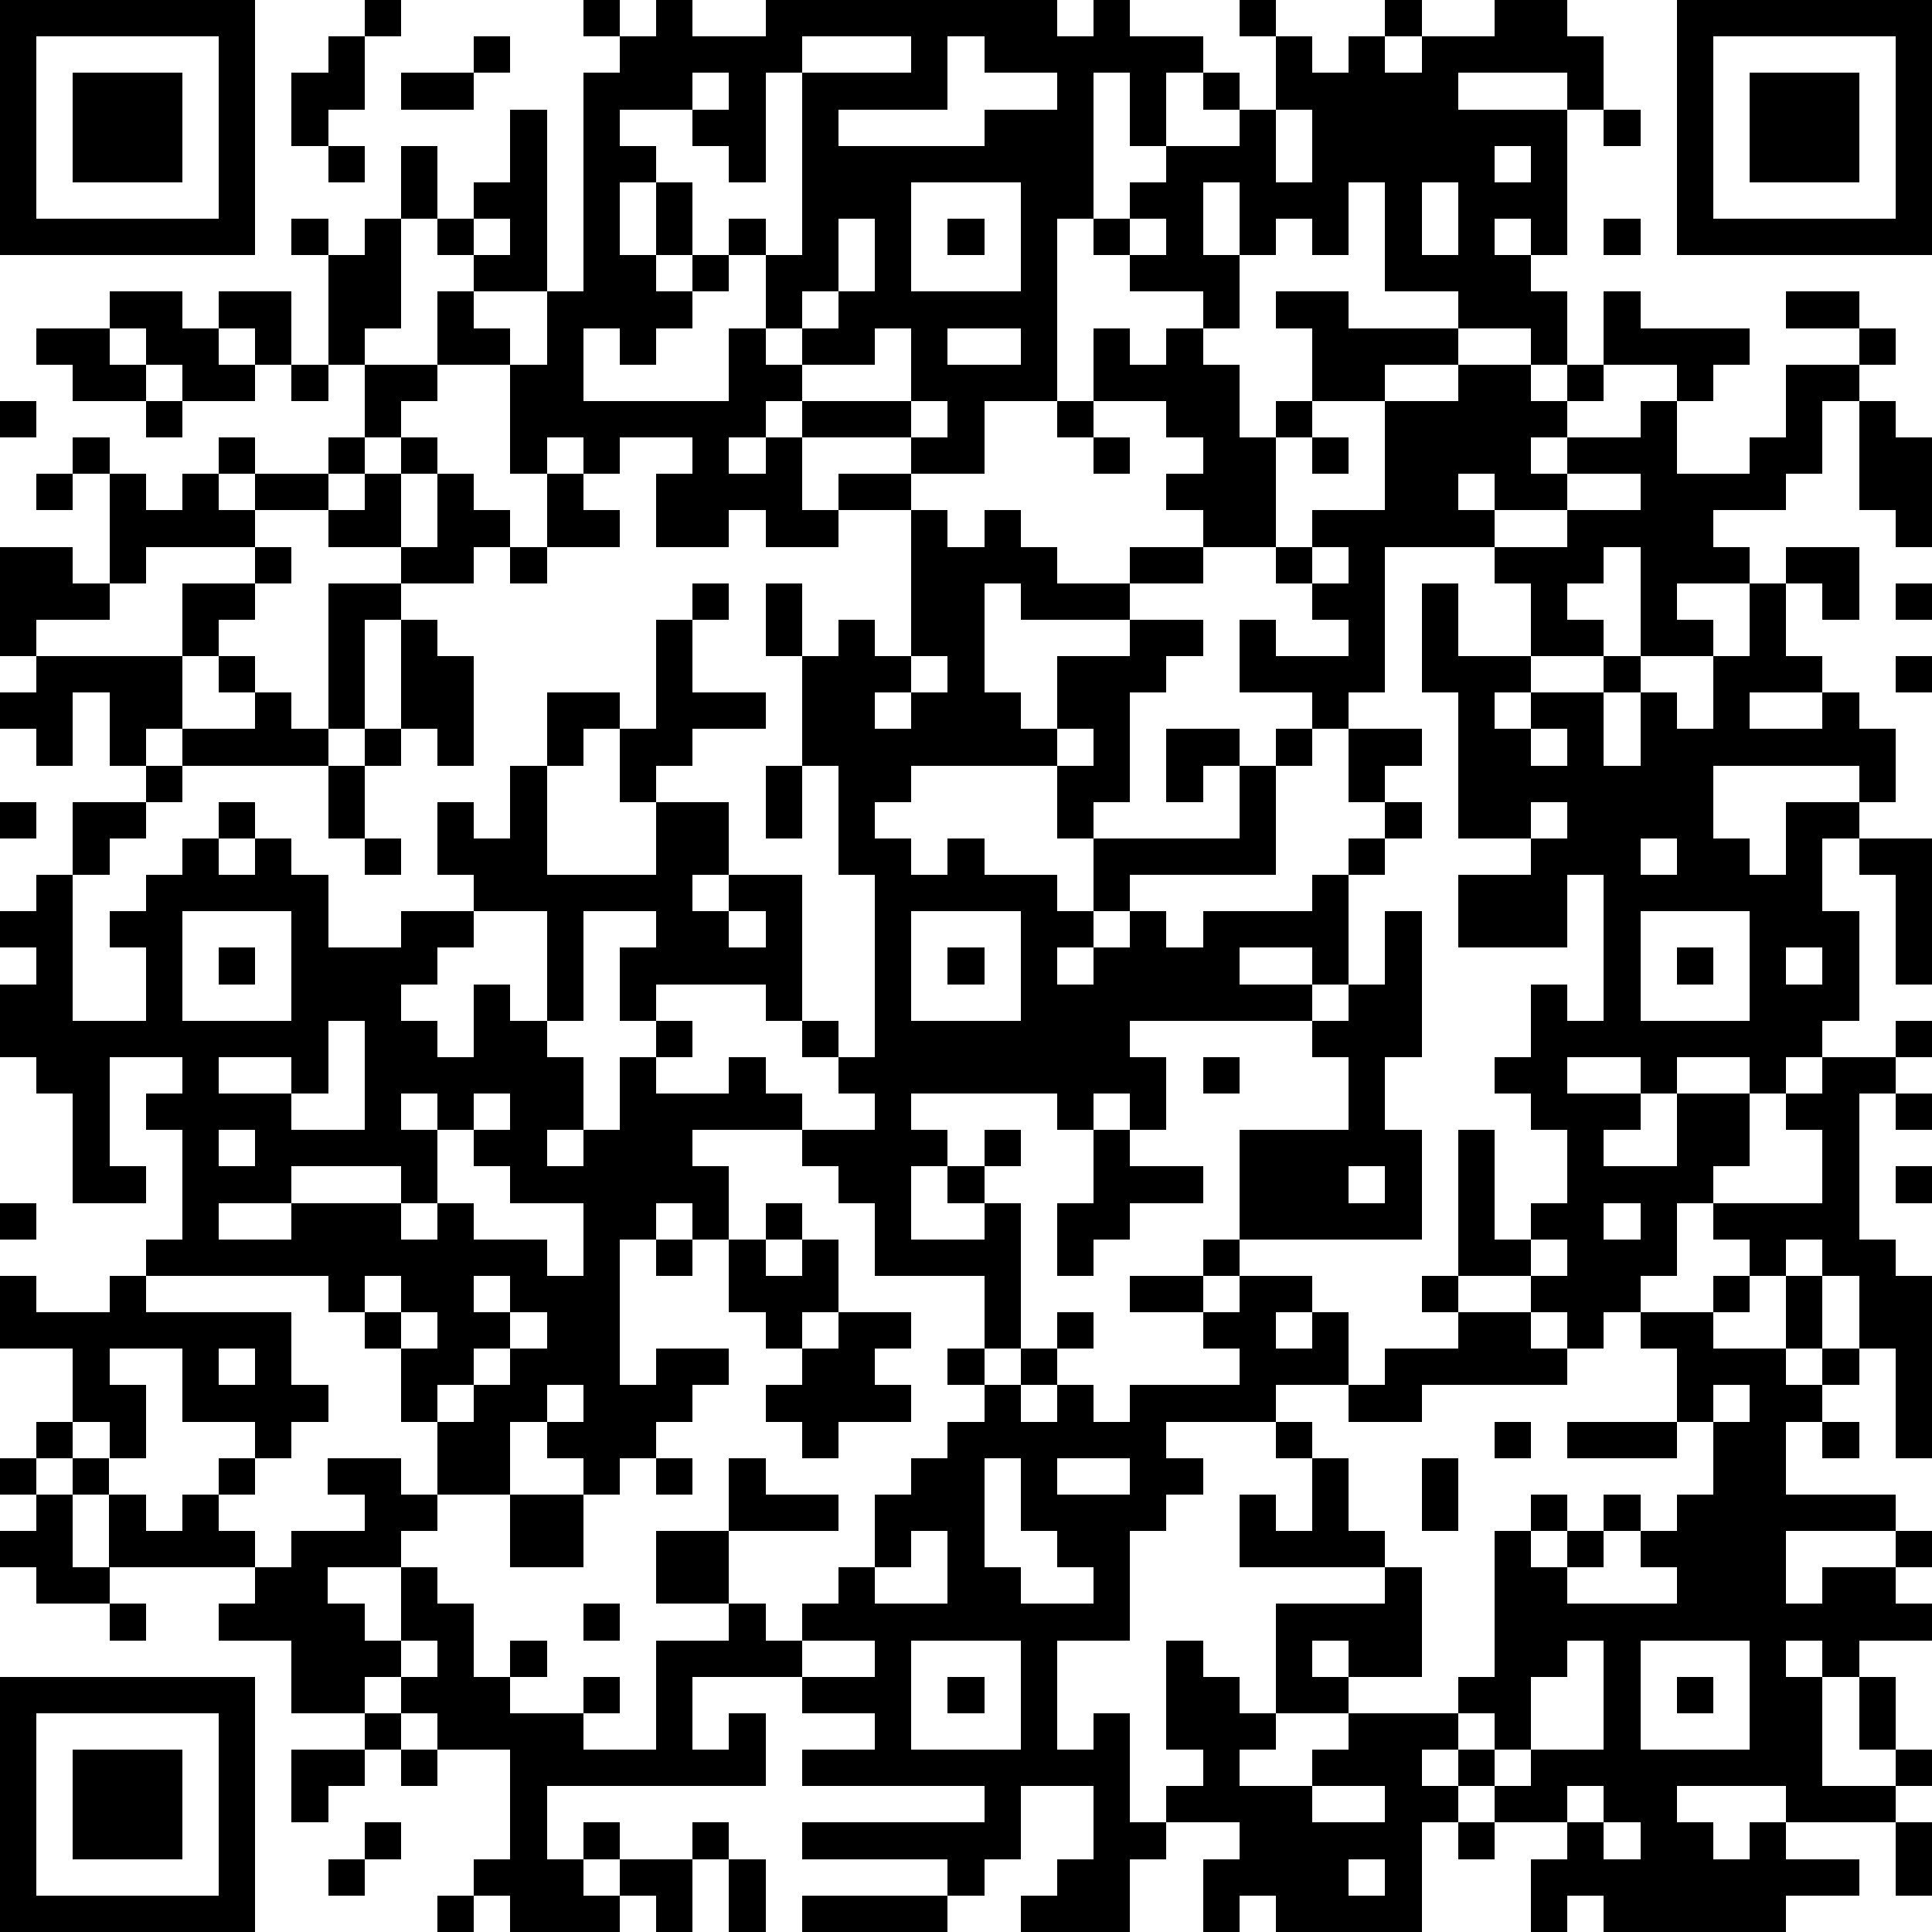 <?xml version="1.0" standalone="yes"?><svg version="1.1" xmlns="http://www.w3.org/2000/svg" xmlns:xlink="http://www.w3.org/1999/xlink" xmlns:ev="http://www.w3.org/2001/xml-events" width="212" height="212" shape-rendering="crispEdges"><path d="M0 0h7v7h-7zM10 0h1v1h-1zM16 0h1v1h-1zM18 0h1v1h2v-1h8v1h1v-1h1v1h2v1h-1v2h-1v-2h-1v4h-1v5h-2v2h-2v-1h-3v-1h-1v1h-1v1h1v-1h1v2h1v-1h2v1h-2v1h-2v-1h-1v1h-2v-2h1v-1h-2v1h-1v-1h-1v1h-1v-3h-2v-2h1v-1h-1v-1h-1v-2h1v2h1v-1h1v-2h1v5h-2v1h1v1h1v-2h1v-6h1v-1h1zM34 0h1v1h-1zM38 0h1v1h-1zM41 0h2v1h1v2h-1v-1h-3v1h3v4h-1v-1h-1v1h1v1h1v2h-1v-1h-2v-1h-2v-3h-1v2h-1v-1h-1v1h-1v-2h-1v2h1v2h-1v-1h-2v-1h-1v-1h1v-1h1v-1h2v-1h-1v-1h1v1h1v-2h1v1h1v-1h1v1h1v-1h2zM46 0h7v7h-7zM1 1v5h5v-5zM9 1h1v2h-1v1h-1v-2h1zM13 1h1v1h-1zM22 1v1h-1v3h-1v-1h-1v-1h-2v1h1v1h-1v2h1v-2h1v2h-1v1h1v-1h1v-1h1v1h-1v1h-1v1h-1v1h-1v-1h-1v2h4v-2h1v-2h1v-5h3v-1zM26 1v2h-3v1h4v-1h2v-1h-2v-1zM47 1v5h5v-5zM2 2h3v3h-3zM11 2h2v1h-2zM19 2v1h1v-1zM48 2h3v3h-3zM35 3v2h1v-2zM44 3h1v1h-1zM9 4h1v1h-1zM41 4v1h1v-1zM25 5v3h3v-3zM39 5v2h1v-2zM8 6h1v1h-1zM10 6h1v3h-1v1h-1v-3h1zM13 6v1h1v-1zM23 6v2h-1v1h-1v1h1v-1h1v-1h1v-2zM26 6h1v1h-1zM31 6v1h1v-1zM44 6h1v1h-1zM3 8h2v1h1v-1h2v2h-1v-1h-1v1h1v1h-2v-1h-1v-1h-1zM35 8h2v1h3v1h-2v1h-2v-2h-1zM44 8h1v1h3v1h-1v1h-1v-1h-2zM49 8h2v1h-2zM1 9h2v1h1v1h-2v-1h-1zM24 9v1h-2v1h3v-2zM26 9v1h2v-1zM30 9h1v1h1v-1h1v1h1v2h1v-1h1v1h-1v3h-2v-1h-1v-1h1v-1h-1v-1h-2zM51 9h1v1h-1zM8 10h1v1h-1zM10 10h2v1h-1v1h-1zM40 10h2v1h1v-1h1v1h-1v1h-1v1h1v-1h2v-1h1v2h2v-1h1v-2h2v1h-1v2h-1v1h-2v1h1v1h-2v1h1v1h-2v-3h-1v1h-1v1h1v1h-2v-2h-1v-1h-3v4h-1v1h-1v-1h-2v-2h1v1h2v-1h-1v-1h-1v-1h1v-1h2v-3h2zM0 11h1v1h-1zM4 11h1v1h-1zM25 11v1h1v-1zM29 11h1v1h-1zM51 11h1v1h1v3h-1v-1h-1zM2 12h1v1h-1zM6 12h1v1h-1zM9 12h1v1h-1zM11 12h1v1h-1zM30 12h1v1h-1zM36 12h1v1h-1zM1 13h1v1h-1zM3 13h1v1h1v-1h1v1h1v-1h2v1h-2v1h-3v1h-1zM10 13h1v2h-2v-1h1zM12 13h1v1h1v1h-1v1h-2v-1h1zM15 13h1v1h1v1h-2zM40 13v1h1v-1zM43 13v1h-2v1h2v-1h2v-1zM25 14h1v1h1v-1h1v1h1v1h2v-1h2v1h-2v1h-3v-1h-1v3h1v1h1v-2h2v-1h2v1h-1v1h-1v3h-1v1h-1v-2h-4v1h-1v1h1v1h1v-1h1v1h2v1h1v-2h4v-2h-1v1h-1v-2h2v1h1v-1h1v1h-1v3h-4v1h-1v1h-1v1h1v-1h1v-1h1v1h1v-1h3v-1h1v-1h1v-1h-1v-2h2v1h-1v1h1v1h-1v1h-1v3h-1v-1h-2v1h2v1h-5v1h1v2h-1v-1h-1v1h-1v-1h-4v1h1v1h-1v2h2v-1h-1v-1h1v-1h1v1h-1v1h1v4h-1v-2h-3v-2h-1v-1h-1v-1h-3v1h1v2h-1v-1h-1v1h-1v4h1v-1h2v1h-1v1h-1v1h-1v1h-1v-1h-1v-1h-1v2h-2v-2h-1v-2h-1v-1h-1v-1h-5v-1h1v-3h-1v-1h1v-1h-2v3h1v1h-2v-3h-1v-1h-1v-2h1v-1h-1v-1h1v-1h1v-2h2v-1h-1v-2h-1v2h-1v-1h-1v-1h1v-1h-1v-3h2v1h1v1h-2v1h4v-2h2v-1h1v1h-1v1h-1v1h-1v2h-1v1h1v-1h2v-1h-1v-1h1v1h1v1h1v-4h2v1h-1v3h-1v1h-4v1h-1v1h-1v1h-1v4h2v-2h-1v-1h1v-1h1v-1h1v-1h1v1h-1v1h1v-1h1v1h1v2h2v-1h2v-1h-1v-2h1v1h1v-2h1v-2h2v1h-1v1h-1v3h3v-2h-1v-2h1v-3h1v-1h1v1h-1v2h2v1h-2v1h-1v1h2v2h-1v1h1v-1h2v4h-1v-1h-3v1h-1v-2h1v-1h-2v3h-1v-3h-2v1h-1v1h-1v1h1v1h1v-2h1v1h1v1h1v2h-1v1h1v-1h1v-2h1v-1h1v1h-1v1h2v-1h1v1h1v1h2v-1h-1v-1h-1v-1h1v1h1v-5h-1v-3h-1v-3h-1v-2h1v2h1v-1h1v1h1zM14 15h1v1h-1zM36 15v1h1v-1zM49 15h2v2h-1v-1h-1zM39 16h1v2h2v1h-1v1h1v-1h2v-1h1v1h-1v2h1v-2h1v1h1v-2h1v-2h1v2h1v1h-2v1h2v-1h1v1h1v2h-1v-1h-4v2h1v1h1v-2h2v1h-1v2h1v3h-1v1h-1v1h-1v-1h-2v1h-1v-1h-2v1h2v1h-1v1h2v-2h2v2h-1v1h-1v2h-1v1h-1v1h-1v-1h-1v-1h-2v-4h1v3h1v-1h1v-2h-1v-1h-1v-1h1v-2h1v1h1v-4h-1v2h-3v-2h2v-1h-2v-4h-1zM52 16h1v1h-1zM11 17h1v1h1v3h-1v-1h-1zM25 18v1h-1v1h1v-1h1v-1zM52 18h1v1h-1zM10 20h1v1h-1zM29 20v1h1v-1zM42 20v1h1v-1zM9 21h1v2h-1zM21 21h1v2h-1zM0 22h1v1h-1zM42 22v1h1v-1zM10 23h1v1h-1zM45 23v1h1v-1zM51 23h2v4h-1v-3h-1zM5 25v3h3v-3zM20 25v1h1v-1zM25 25v3h3v-3zM38 25h1v4h-1v2h1v3h-5v-3h3v-2h-1v-1h1v-1h1zM45 25v3h3v-3zM6 26h1v1h-1zM26 26h1v1h-1zM46 26h1v1h-1zM49 26v1h1v-1zM9 28v2h-1v-1h-2v1h2v1h2v-3zM52 28h1v1h-1zM33 29h1v1h-1zM50 29h2v1h-1v4h1v1h1v5h-1v-3h-1v-2h-1v-1h-1v1h-1v-1h-1v-1h3v-2h-1v-1h1zM11 30v1h1v-1zM13 30v1h-1v2h-1v-1h-3v1h-2v1h2v-1h3v1h1v-1h1v1h2v1h1v-2h-2v-1h-1v-1h1v-1zM52 30h1v1h-1zM6 31v1h1v-1zM30 31h1v1h2v1h-2v1h-1v1h-1v-2h1zM37 32v1h1v-1zM52 32h1v1h-1zM0 33h1v1h-1zM21 33h1v1h-1zM44 33v1h1v-1zM18 34h1v1h-1zM20 34h1v1h1v-1h1v2h-1v1h-1v-1h-1zM33 34h1v1h-1zM42 34v1h1v-1zM0 35h1v1h2v-1h1v1h4v2h1v1h-1v1h-1v-1h-2v-2h-2v1h1v2h-1v-1h-1v-2h-2zM10 35v1h1v-1zM13 35v1h1v-1zM31 35h2v1h-2zM34 35h2v1h-1v1h1v-1h1v2h-2v1h-3v1h1v1h-1v1h-1v3h-2v3h1v-1h1v3h1v-1h1v-1h-1v-3h1v1h1v1h1v-3h3v-1h-4v-2h1v1h1v-2h-1v-1h1v1h1v2h1v1h1v3h-2v-1h-1v1h1v1h-2v1h-1v1h2v-1h1v-1h3v-1h1v-4h1v-1h1v1h-1v1h1v-1h1v-1h1v1h-1v1h-1v1h3v-1h-1v-1h1v-1h1v-2h-1v-2h-1v-1h2v-1h1v1h-1v1h2v-2h1v2h-1v1h1v-1h1v1h-1v1h-1v2h3v1h-3v2h1v-1h2v-1h1v1h-1v1h1v1h-2v1h-1v-1h-1v1h1v3h2v-1h-1v-2h1v2h1v1h-1v1h-3v-1h-3v1h1v1h1v-1h1v1h2v1h-2v1h-5v-1h-1v1h-1v-2h1v-1h-2v-1h-1v-1h-1v1h1v1h-1v3h-4v-1h-1v1h-1v-2h1v-1h-2v1h-1v2h-3v-1h1v-1h1v-2h-2v2h-1v1h-1v-1h-4v-1h5v-1h-5v-1h2v-1h-2v-1h-3v2h1v-1h1v2h-6v2h1v-1h1v1h-1v1h1v-1h2v-1h1v1h-1v2h-1v-1h-1v1h-3v-1h-1v-1h1v-3h-2v-1h-1v-1h-1v1h-2v-2h-2v-1h1v-1h-4v-2h-1v-1h-1v-1h1v1h1v1h1v1h1v-1h1v-1h1v1h-1v1h1v1h1v-1h2v-1h-1v-1h2v1h1v1h-1v1h-2v1h1v1h1v-2h1v1h1v2h1v-1h1v1h-1v1h2v-1h1v1h-1v1h2v-3h2v-1h-2v-2h2v-2h1v1h2v1h-3v2h1v1h1v-1h1v-1h1v-2h1v-1h1v-1h1v-1h-1v-1h1v1h1v-1h1v-1h1v1h-1v1h-1v1h1v-1h1v1h1v-1h3v-1h-1v-1h1zM39 35h1v1h-1zM11 36v1h1v-1zM14 36v1h-1v1h-1v1h1v-1h1v-1h1v-1zM23 36h2v1h-1v1h1v1h-2v1h-1v-1h-1v-1h1v-1h1zM40 36h2v1h1v1h-4v1h-2v-1h1v-1h2zM6 37v1h1v-1zM15 38v1h1v-1zM47 38v1h1v-1zM41 39h1v1h-1zM43 39h3v1h-3zM50 39h1v1h-1zM0 40h1v1h-1zM18 40h1v1h-1zM27 40v3h1v1h2v-1h-1v-1h-1v-2zM29 40v1h2v-1zM39 40h1v2h-1zM1 41h1v2h1v1h-2v-1h-1v-1h1zM14 41h2v2h-2zM25 42v1h-1v1h2v-2zM3 44h1v1h-1zM16 44h1v1h-1zM11 45v1h1v-1zM22 45v1h2v-1zM25 45v3h3v-3zM43 45v1h-1v2h-1v-1h-1v1h1v1h1v-1h2v-3zM45 45v3h3v-3zM0 46h7v7h-7zM26 46h1v1h-1zM46 46h1v1h-1zM1 47v5h5v-5zM10 47h1v1h-1zM2 48h3v3h-3zM8 48h2v1h-1v1h-1zM11 48h1v1h-1zM36 49v1h2v-1zM43 49v1h1v-1zM10 50h1v1h-1zM40 50h1v1h-1zM44 50v1h1v-1zM52 50h1v2h-1zM9 51h1v1h-1zM20 51h1v2h-1zM37 51v1h1v-1zM12 52h1v1h-1zM22 52h4v1h-4z" style="fill:#000" transform="translate(0,0) scale(4)"/></svg>